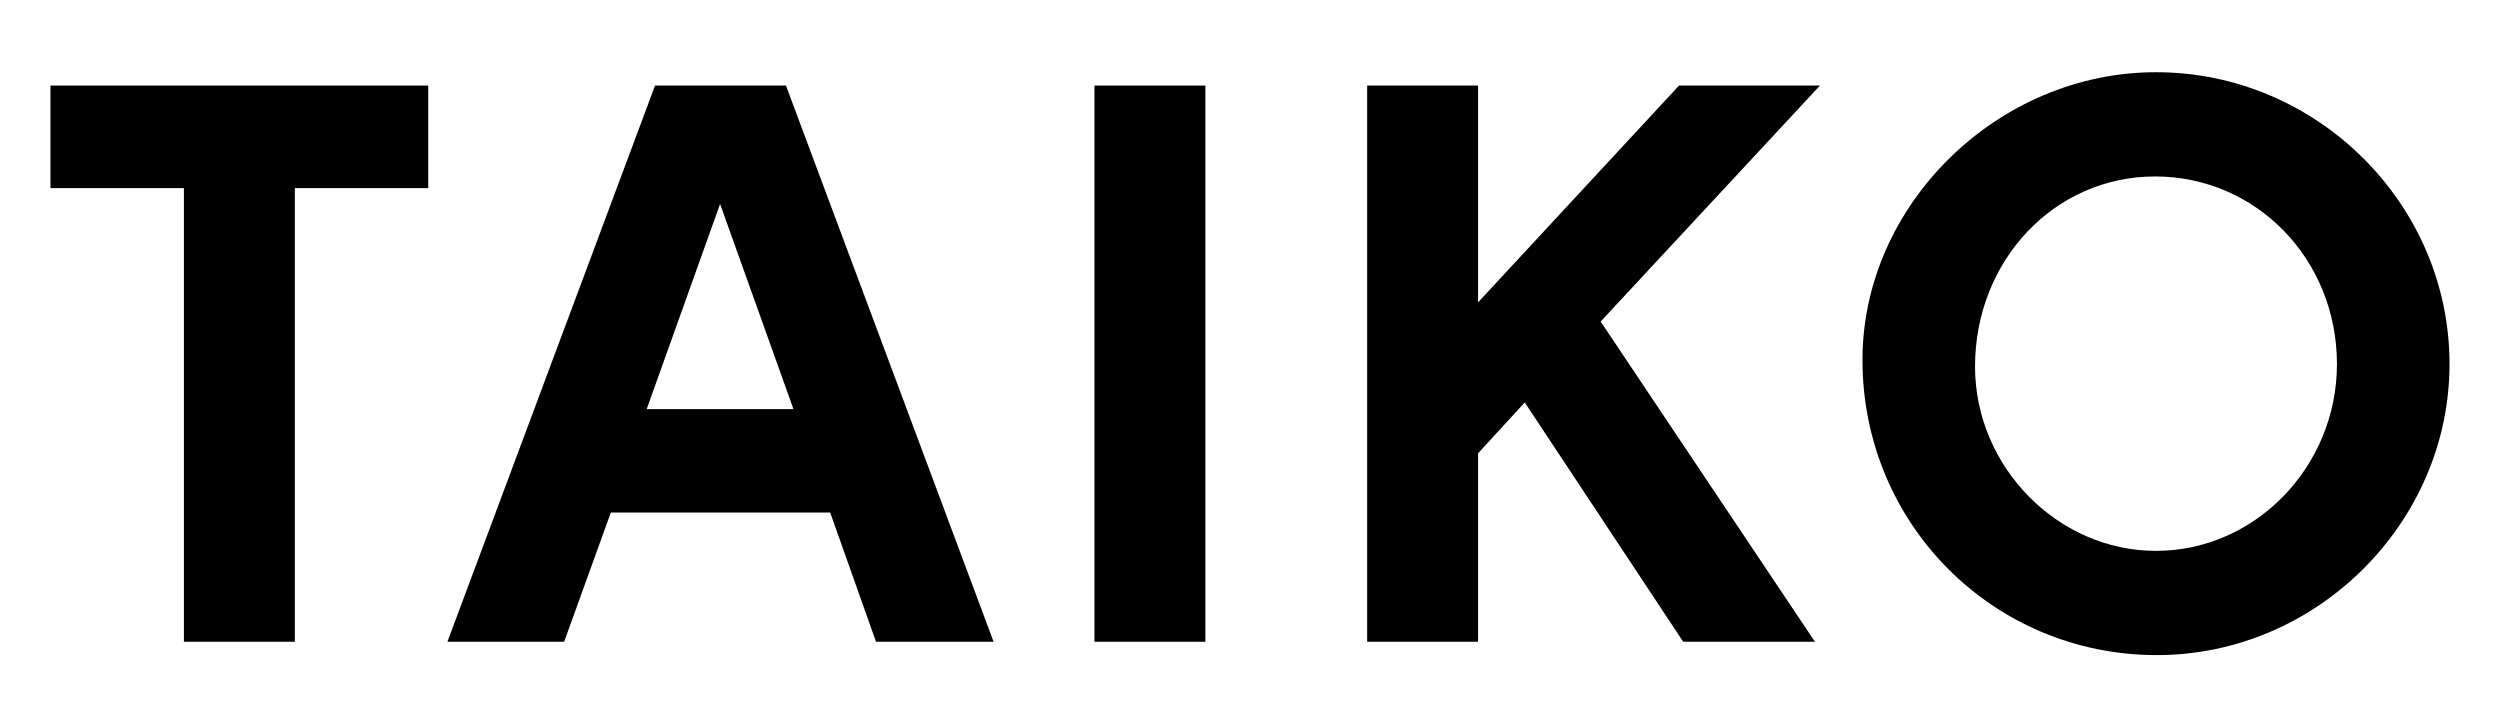 <?xml version="1.0"?>

<!-- Generator: Adobe Illustrator 23.0.1, SVG Export Plug-In . SVG Version: 6.00 Build 0) -->
<svg version="1.1" id="Layer_1" xmlns="http://www.w3.org/2000/svg" xmlns:xlink="http://www.w3.org/1999/xlink" x="0px" y="0px" viewBox="0 0 640.678 186.39" style="enable-background:new 0 0 640.678 186.39;" xml:space="preserve" width="640.678" height="186.39">
<style type="text/css"> .st0{fill:#FFFFFF;}
</style>
<g> <path d="M109.743,48.211H75.551V164.464H47.129V48.211H12.937V21.927h96.806V48.211z"></path> <path d="M156.542,131.341l-11.967,33.123h-29.918l53.211-142.537h33.551l53.211,142.537h-30.132l-11.753-33.123H156.542 z M184.536,52.272l-18.806,52.57h37.611L184.536,52.272z"></path> <path d="M308.905,164.464h-28.422V21.927h28.422V164.464z"></path> <path d="M465.119,164.464h-33.765l-40.602-61.332l-11.967,13.036v48.296h-28.422V21.927h28.422v55.562l51.502-55.562 h36.115l-56.203,60.477L465.119,164.464z"></path> <path d="M627.741,93.302c0,40.603-33.978,74.581-75.009,74.581c-41.886,0-75.436-33.551-75.436-75.649 c0-39.748,34.619-73.727,75.223-73.727C593.762,18.507,627.741,52.272,627.741,93.302z M506.145,93.944 c0,25.644,21.156,47.227,46.373,47.227c25.43,0,46.373-21.584,46.373-47.869c0-26.926-20.729-48.082-46.587-48.082 C526.447,45.22,506.145,66.804,506.145,93.944z"></path>
</g>
</svg>
